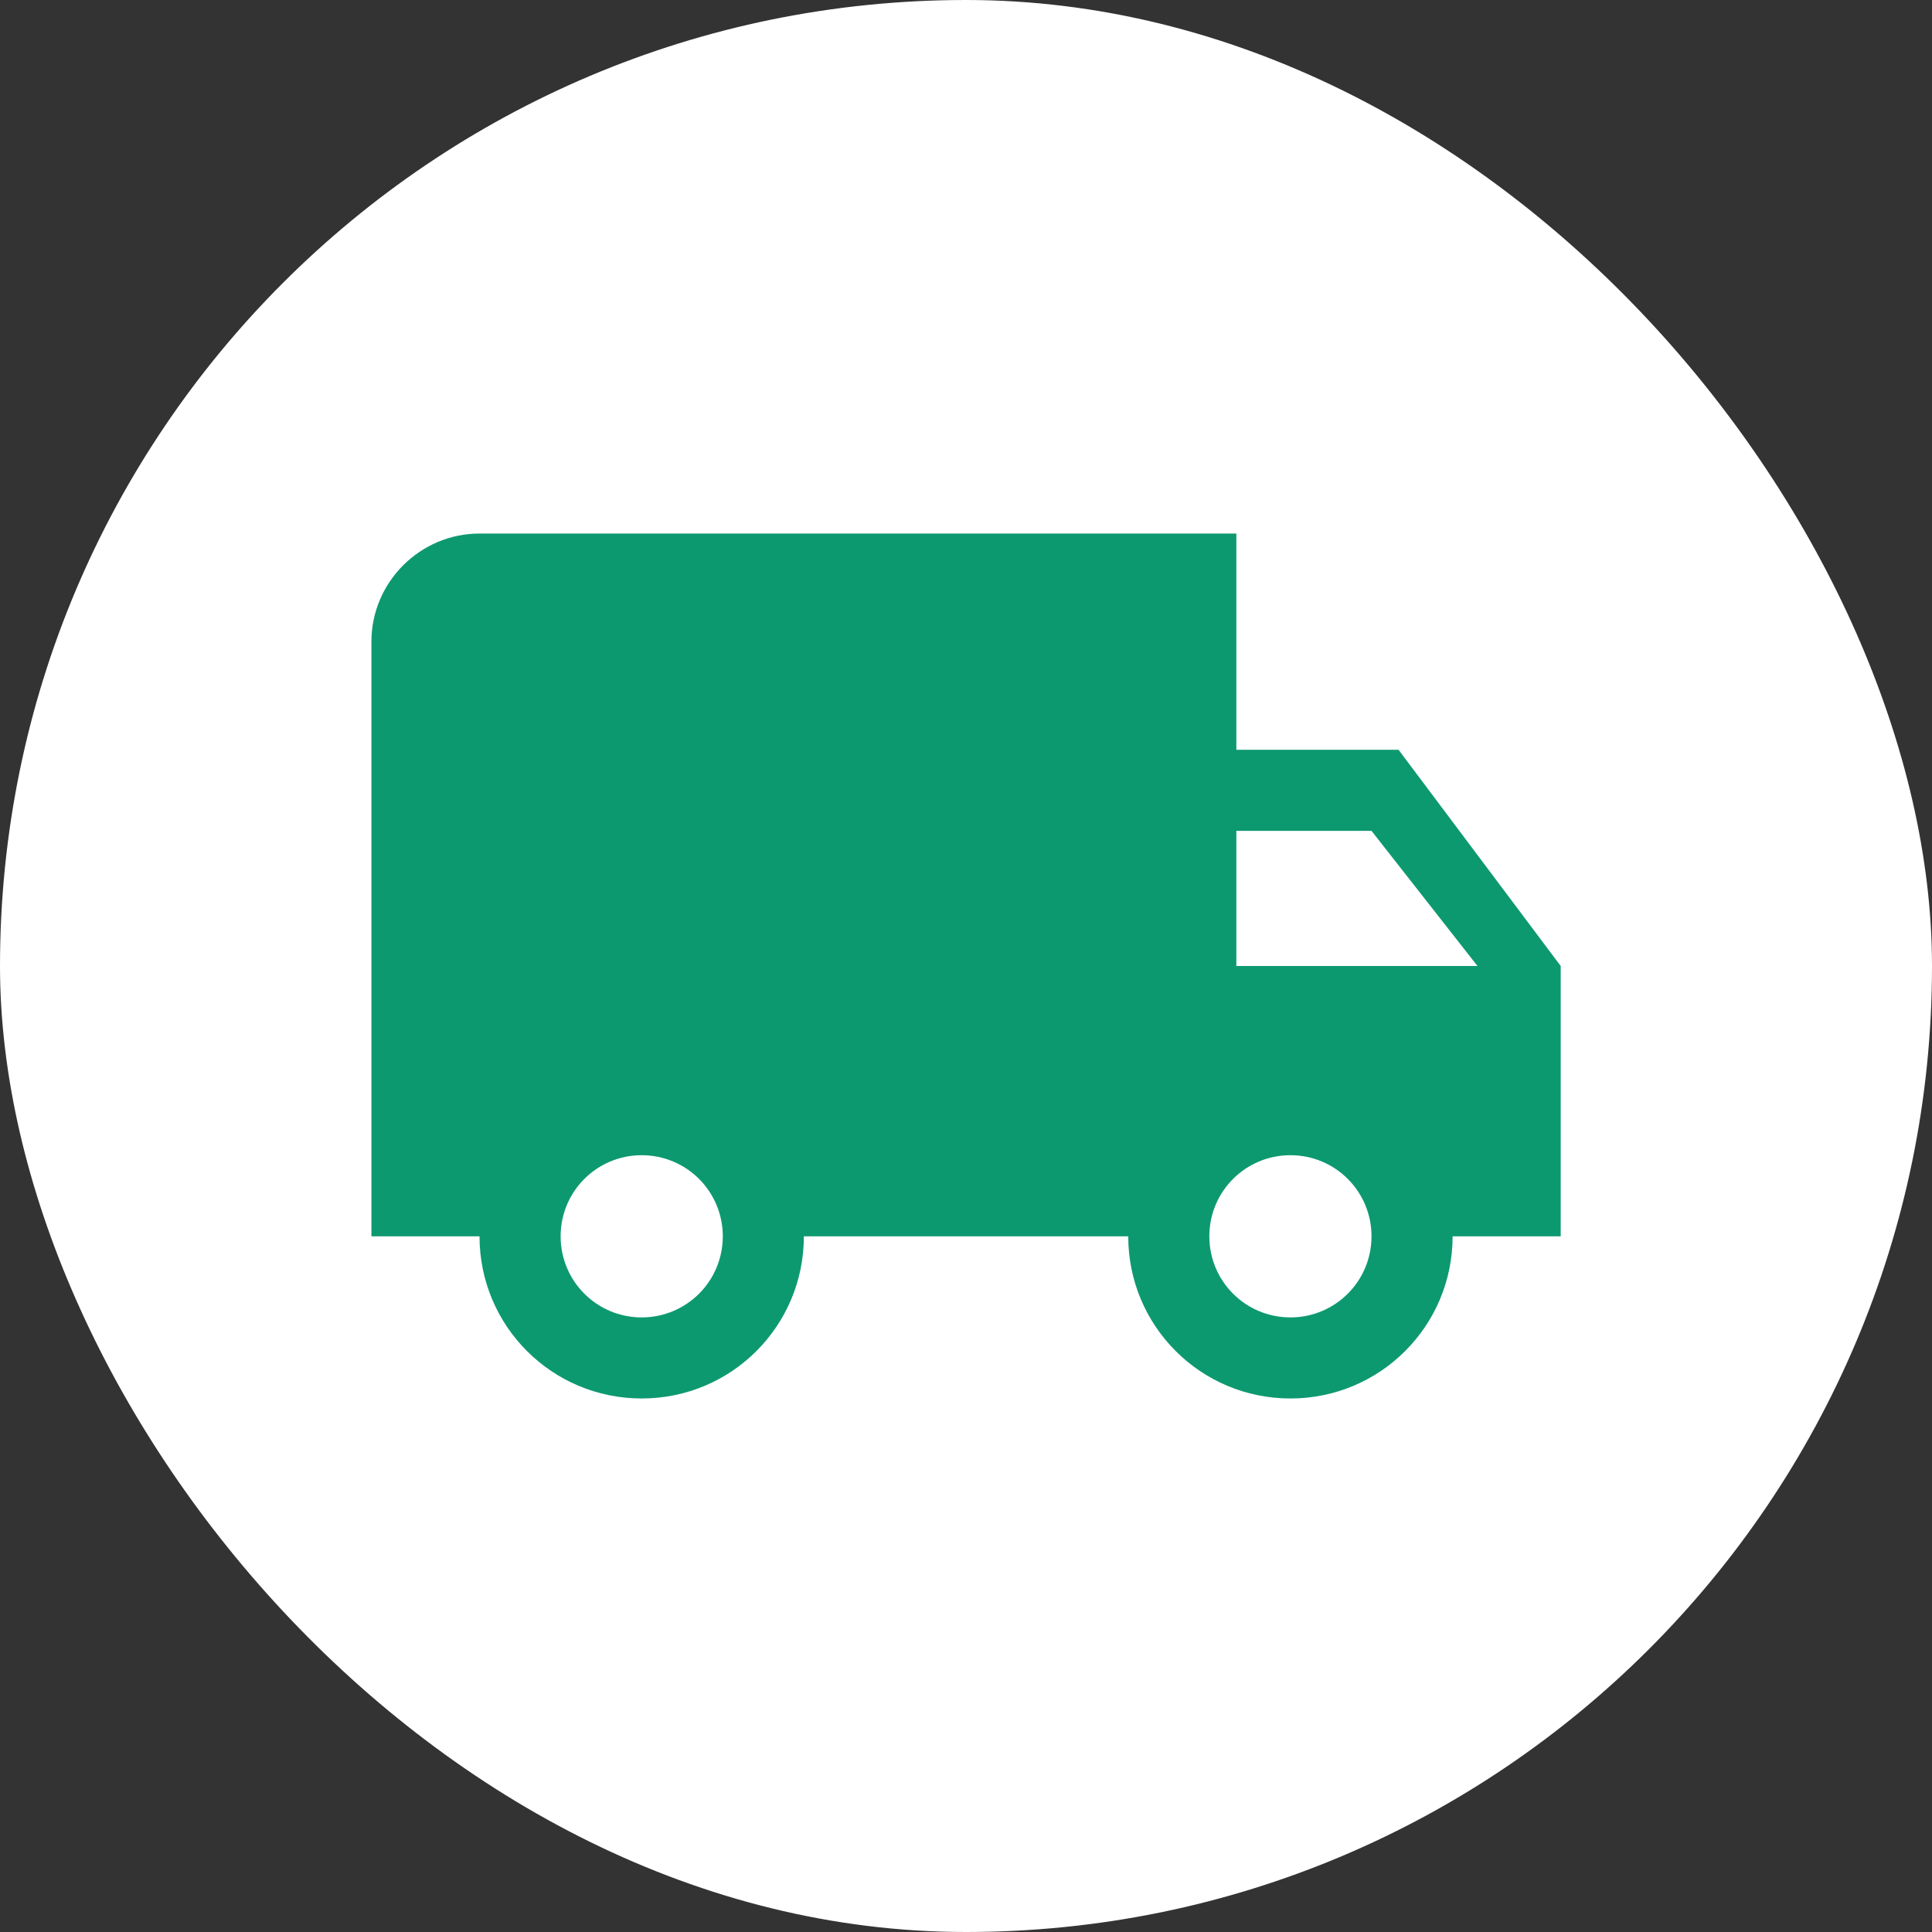 <svg width="61" height="61" viewBox="0 0 61 61" fill="none" xmlns="http://www.w3.org/2000/svg">
<rect x="0" y="0" width="61" height="61" fill="#333333" stroke="none"/>
<rect width="61" height="61" rx="30.5" fill="white"/>
<path d="M44.157 23.673H39.036V16.846H15.14C13.263 16.846 11.727 18.382 11.727 20.259V39.035H15.14C15.14 41.868 17.427 44.155 20.261 44.155C23.094 44.155 25.381 41.868 25.381 39.035H35.622C35.622 41.868 37.91 44.155 40.743 44.155C43.576 44.155 45.864 41.868 45.864 39.035H49.277V30.5L44.157 23.673ZM20.261 41.595C18.844 41.595 17.701 40.451 17.701 39.035C17.701 37.618 18.844 36.474 20.261 36.474C21.677 36.474 22.821 37.618 22.821 39.035C22.821 40.451 21.677 41.595 20.261 41.595ZM43.303 26.233L46.649 30.5H39.036V26.233H43.303ZM40.743 41.595C39.326 41.595 38.183 40.451 38.183 39.035C38.183 37.618 39.326 36.474 40.743 36.474C42.16 36.474 43.303 37.618 43.303 39.035C43.303 40.451 42.16 41.595 40.743 41.595Z" fill="#0D9970"/>
</svg>
